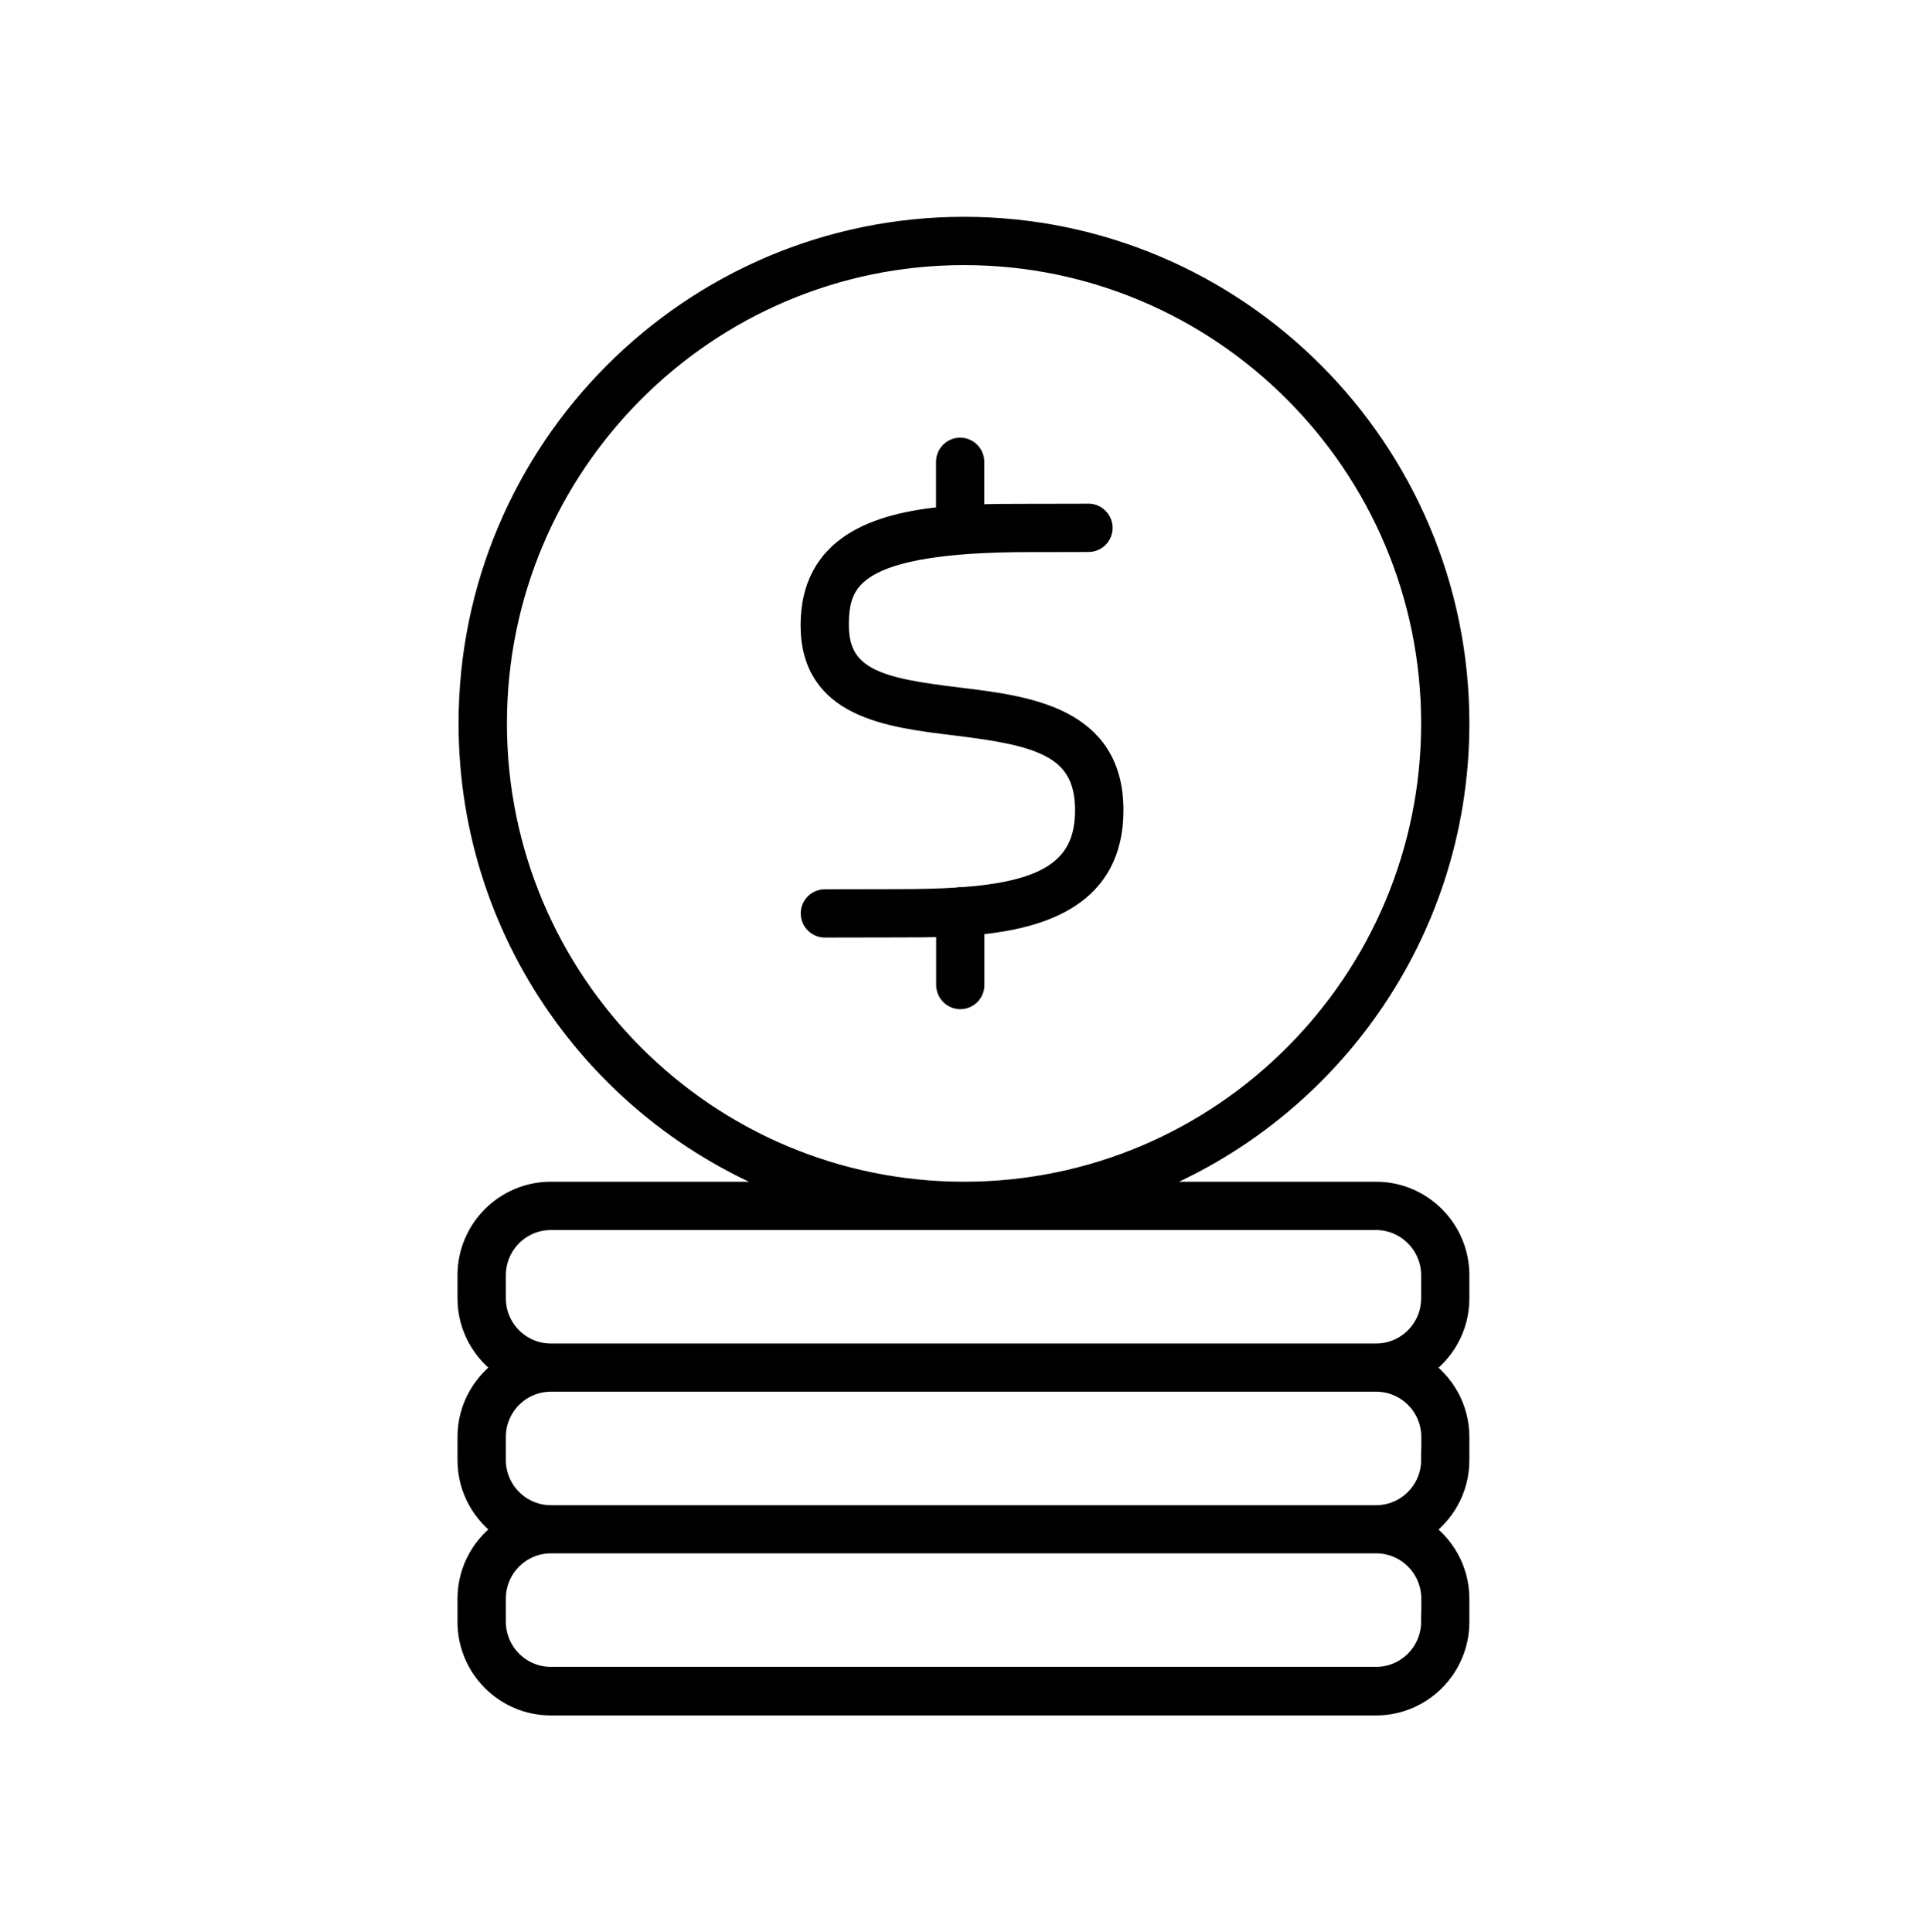 <svg width="359" height="360" viewBox="0 0 359 360" fill="none" xmlns="http://www.w3.org/2000/svg">
<path d="M271.743 134.801C271.743 83.851 230.408 42.401 179.6 42.401C128.791 42.401 87.431 83.851 87.431 134.801C87.431 175.276 113.534 209.751 149.733 222.201H102.614C94.138 222.201 87.232 229.126 87.232 237.626V241.926C87.232 247.326 90.024 252.076 94.237 254.851C90.024 257.601 87.232 262.351 87.232 267.776V272.076C87.232 277.476 90.024 282.226 94.237 285.001C90.024 287.751 87.232 292.501 87.232 297.926V302.226C87.232 310.726 94.138 317.651 102.614 317.651H256.361C264.837 317.651 271.743 310.726 271.743 302.226V297.926C271.743 292.526 268.951 287.776 264.737 285.001C268.951 282.251 271.743 277.501 271.743 272.076V267.776C271.743 262.376 268.951 257.626 264.737 254.851C268.951 252.101 271.743 247.351 271.743 241.926V237.626C271.743 229.126 264.837 222.201 256.361 222.201H209.442C245.641 209.751 271.743 175.301 271.743 134.801ZM266.757 237.626V241.926C266.757 247.676 262.095 252.351 256.361 252.351H102.639C96.905 252.351 92.243 247.676 92.243 241.926V237.626C92.243 231.876 96.905 227.201 102.639 227.201H256.386C262.095 227.226 266.757 231.901 266.757 237.626ZM266.757 272.051C266.757 277.801 262.095 282.476 256.361 282.476H102.639C96.905 282.476 92.243 277.801 92.243 272.051V267.751C92.243 262.001 96.905 257.326 102.639 257.326H256.386C262.12 257.326 266.782 262.001 266.782 267.751V272.051H266.757ZM266.757 302.176C266.757 307.926 262.095 312.601 256.361 312.601H102.639C96.905 312.601 92.243 307.926 92.243 302.176V297.876C92.243 292.126 96.905 287.451 102.639 287.451H256.386C262.12 287.451 266.782 292.126 266.782 297.876V302.176H266.757ZM266.757 134.801C266.757 183.001 227.666 222.201 179.6 222.201C131.534 222.201 92.442 183.001 92.442 134.801C92.442 86.601 131.534 47.401 179.6 47.401C227.666 47.401 266.757 86.626 266.757 134.801Z" fill="black" stroke="black" stroke-width="4"/>
<path d="M179.176 167.328C179.076 167.328 179.001 167.278 178.902 167.278C178.702 167.278 178.528 167.353 178.353 167.378C174.962 167.603 171.223 167.678 167.134 167.678C160.578 167.678 153.672 167.703 153.672 167.703C152.301 167.703 151.179 168.828 151.179 170.203C151.179 171.578 152.301 172.703 153.672 172.703C153.672 172.703 160.578 172.678 167.134 172.678C170.026 172.678 173.167 172.678 176.408 172.553V183.553C176.408 184.928 177.53 186.053 178.902 186.053C180.273 186.053 181.395 184.928 181.395 183.553V172.253C194.533 171.078 207.297 166.778 207.297 150.978C207.297 133.603 191.367 131.653 178.577 130.103C164.666 128.403 156.14 126.853 156.14 116.528C156.14 107.978 158.832 100.878 191.89 100.878C200.815 100.878 202.81 100.853 202.81 100.853C204.181 100.853 205.303 99.703 205.278 98.328C205.278 96.953 204.032 95.803 202.76 95.853C202.735 95.853 200.741 95.878 191.89 95.878C188.55 95.878 184.96 95.878 181.37 96.028V86.053C181.37 84.678 180.248 83.553 178.877 83.553C177.505 83.553 176.384 84.678 176.384 86.053V96.353C163.22 97.553 151.154 101.728 151.154 116.503C151.154 131.778 165.389 133.528 177.954 135.053C193.087 136.903 202.286 138.903 202.286 150.953C202.311 162.303 194.259 166.228 179.176 167.328Z" fill="black" stroke="black" stroke-width="4"/>
</svg>

